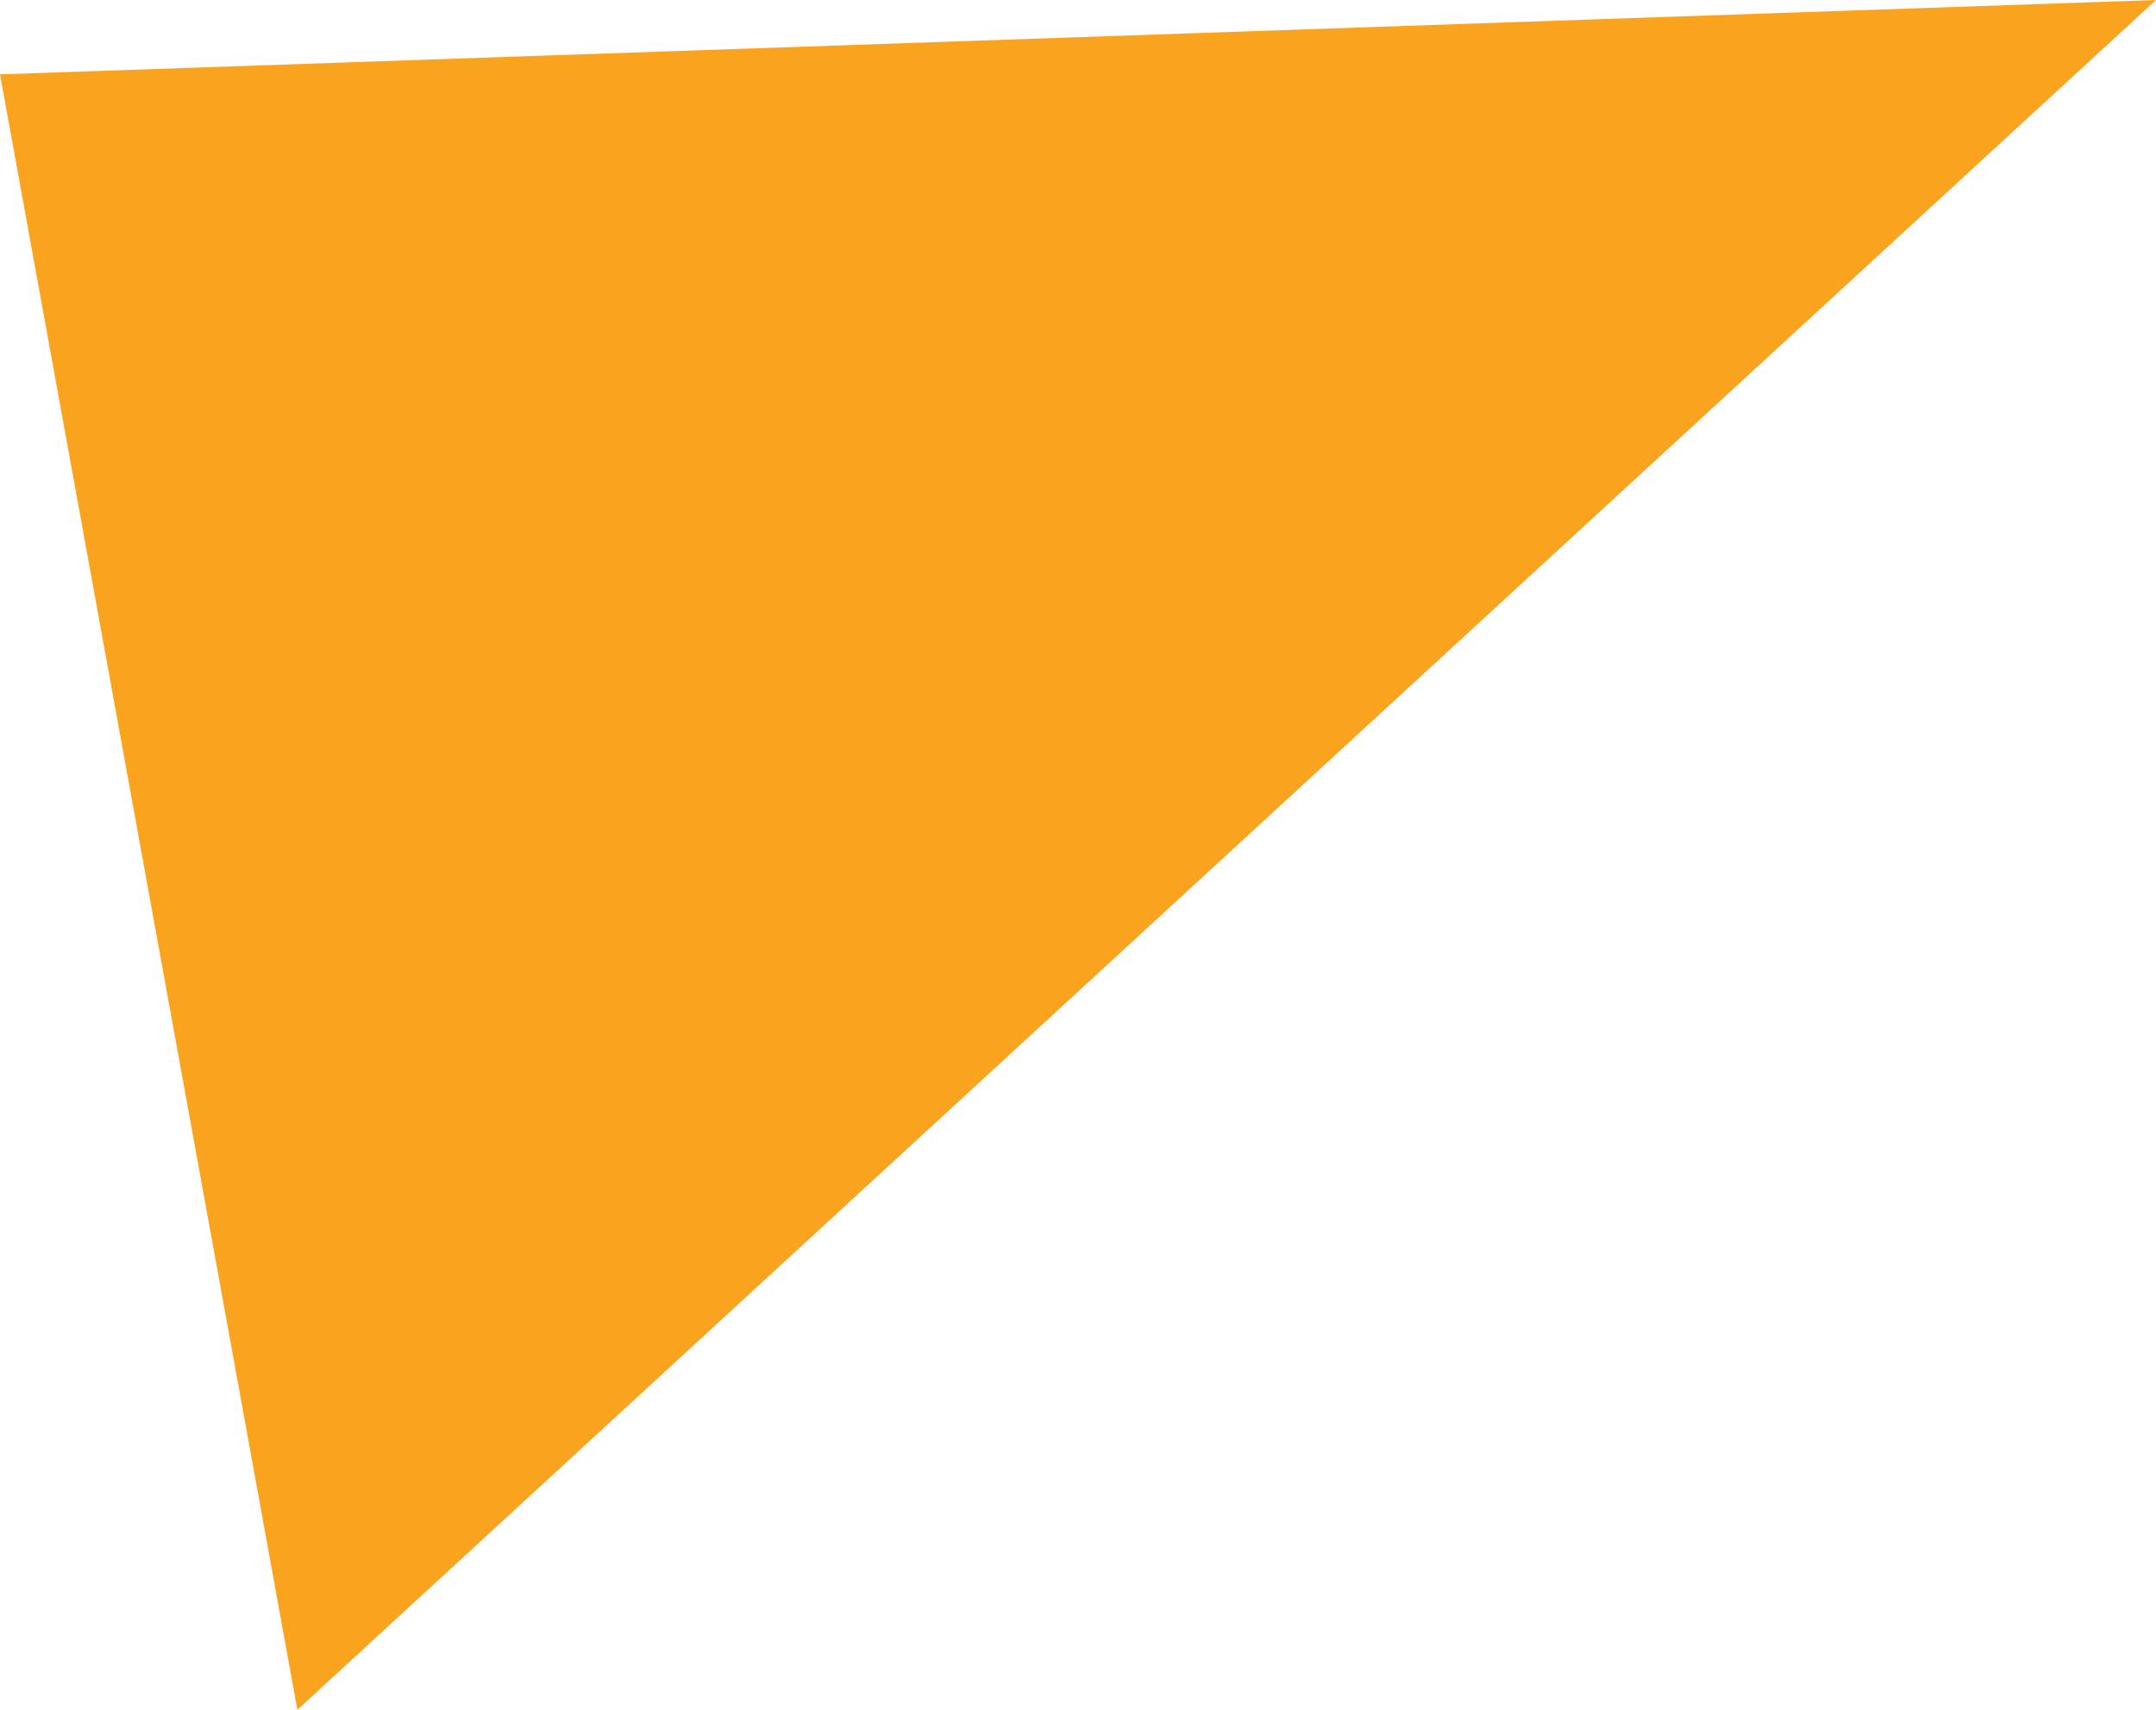 <?xml version="1.0" encoding="utf-8"?>
<!-- Generator: Adobe Illustrator 26.0.0, SVG Export Plug-In . SVG Version: 6.00 Build 0)  -->
<svg version="1.1" id="レイヤー_1" xmlns="http://www.w3.org/2000/svg" xmlns:xlink="http://www.w3.org/1999/xlink" x="0px"
	 y="0px" width="29px" height="23px" viewBox="0 0 29 23" enable-background="new 0 0 29 23" xml:space="preserve">
<polygon fill="#FAA31E" points="4,23 0,1 29,0 "/>
</svg>
